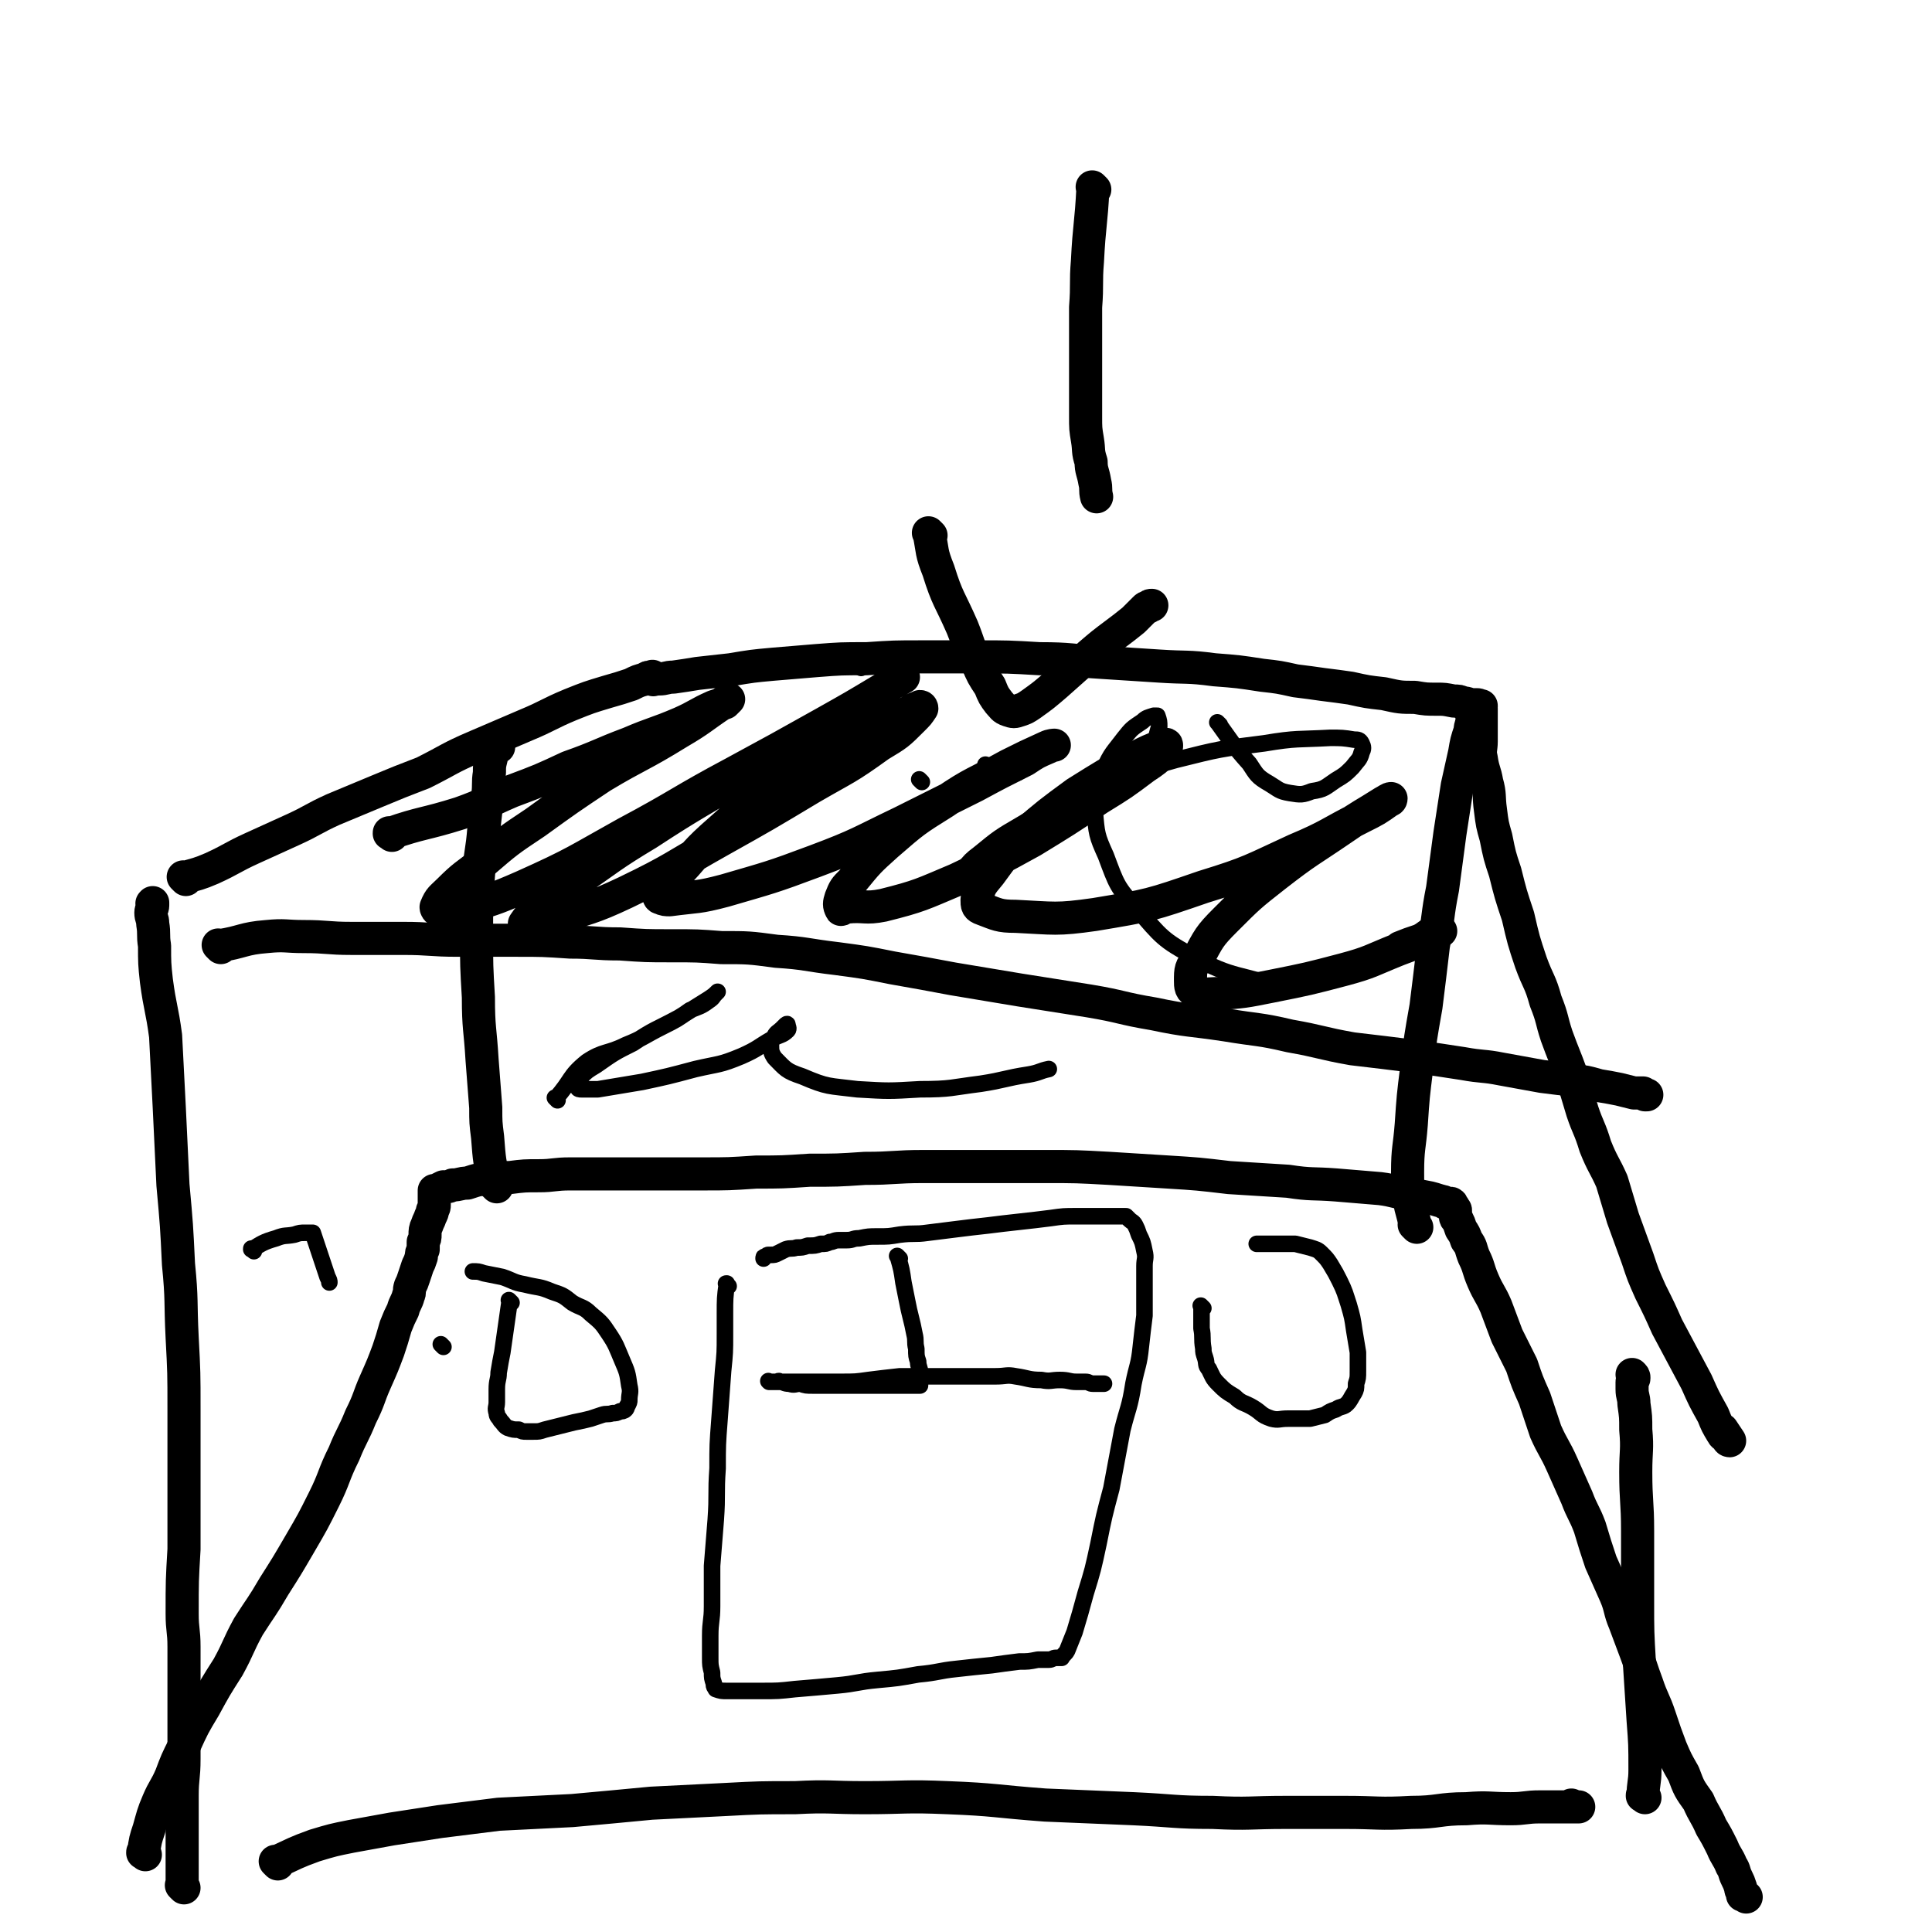 <svg viewBox='0 0 1050 1050' version='1.1' xmlns='http://www.w3.org/2000/svg' xmlns:xlink='http://www.w3.org/1999/xlink'><g fill='none' stroke='#000000' stroke-width='18' stroke-linecap='round' stroke-linejoin='round'><path d='M79,1008c-1,-1 -1,-1 -1,-1 -1,-1 0,0 0,0 0,0 0,0 0,0 0,0 -1,0 0,0 1,-7 1,-7 3,-13 2,-7 2,-8 5,-15 3,-7 4,-7 7,-14 3,-8 3,-8 7,-16 5,-11 5,-11 11,-21 6,-11 6,-11 13,-22 6,-11 5,-11 11,-22 7,-11 7,-10 14,-22 7,-11 7,-11 14,-23 7,-12 7,-12 13,-24 6,-12 5,-13 11,-25 4,-10 5,-10 9,-20 5,-10 4,-10 8,-19 4,-9 4,-9 7,-17 2,-6 2,-6 4,-13 2,-5 2,-5 4,-9 1,-4 2,-4 3,-8 1,-2 0,-2 1,-5 1,-2 1,-2 2,-5 1,-3 1,-3 2,-6 1,-2 1,-2 2,-5 0,-2 0,-2 1,-4 0,-2 0,-2 0,-4 1,-2 1,-2 1,-4 0,-2 0,-3 1,-5 1,-3 1,-2 2,-5 1,-2 1,-2 1,-3 1,-2 1,-2 1,-3 0,-2 0,-2 0,-3 0,-1 0,-1 0,-2 0,-1 0,-1 0,-1 0,0 0,0 0,0 0,0 0,0 0,-1 0,0 0,0 0,0 0,0 0,0 0,-1 0,0 0,0 0,0 1,0 1,0 1,0 0,0 0,0 0,0 2,-1 2,-1 4,-2 3,0 3,0 5,-1 4,0 4,-1 8,-1 6,-2 6,-2 11,-2 6,-1 6,-1 12,-1 8,-1 8,-1 16,-1 8,0 8,-1 17,-1 10,0 10,0 21,0 12,0 12,0 24,0 13,0 13,0 27,0 14,0 14,0 29,-1 14,0 14,0 29,-1 15,0 15,0 30,-1 16,0 16,-1 32,-1 15,0 15,0 30,0 18,0 18,0 36,0 17,0 17,0 35,1 16,1 16,1 32,2 16,1 16,1 33,3 16,1 16,1 32,2 13,2 13,1 26,2 12,1 12,1 24,2 8,1 8,2 16,3 6,1 6,1 11,2 4,1 3,1 7,2 0,0 0,0 0,0 1,0 1,1 2,1 0,0 1,0 1,0 0,0 1,0 1,0 1,0 1,0 1,1 0,0 0,1 0,1 0,0 1,0 1,0 0,0 0,1 0,1 0,0 0,0 0,0 1,1 1,0 1,1 0,0 0,1 0,1 0,0 0,0 0,0 0,1 0,1 0,1 0,1 0,1 0,1 0,1 0,1 1,2 1,2 1,2 2,5 2,3 2,3 3,6 3,4 2,4 4,9 3,6 2,6 5,13 3,7 4,7 7,14 3,8 3,8 6,16 4,8 4,8 8,16 3,9 3,9 7,18 3,9 3,9 6,18 4,9 5,9 9,18 4,9 4,9 8,18 3,8 4,8 7,16 3,10 3,10 6,19 4,9 4,9 8,18 3,7 2,8 5,15 3,8 3,8 6,16 3,8 3,9 6,17 3,9 4,9 7,18 3,9 3,9 6,17 3,7 3,7 7,14 3,8 3,8 8,15 3,7 4,7 7,14 3,5 3,5 6,11 2,5 3,5 5,10 2,3 1,3 3,7 1,2 1,2 2,5 0,1 0,1 1,3 0,1 1,1 2,2 0,0 -1,-1 -2,-1 '/><path d='M151,1013c-1,-1 -1,-1 -1,-1 -1,-1 0,0 0,0 0,0 0,0 0,0 0,0 0,0 0,0 -1,-1 0,0 0,0 0,0 0,0 0,0 11,-5 10,-5 21,-9 10,-3 10,-3 20,-5 11,-2 11,-2 22,-4 13,-2 13,-2 26,-4 16,-2 16,-2 32,-4 20,-1 20,-1 40,-2 22,-2 22,-2 43,-4 20,-1 20,-1 40,-2 19,-1 19,-1 38,-1 19,-1 19,0 38,0 22,0 22,-1 45,0 26,1 26,2 53,4 24,1 24,1 48,2 22,1 22,2 43,2 20,1 20,0 40,0 16,0 16,0 32,0 18,0 18,1 36,0 15,0 15,-2 30,-2 12,-1 12,0 24,0 8,0 8,-1 16,-1 6,0 6,0 12,0 3,0 3,0 6,0 1,0 1,0 2,0 0,0 0,0 1,0 0,0 0,0 0,0 -2,0 -2,0 -4,-1 '/><path d='M100,1026c-1,-1 -1,-1 -1,-1 -1,-1 0,0 0,0 0,0 0,0 0,0 0,0 0,0 0,0 -1,-1 0,0 0,0 0,0 0,0 0,0 0,-6 0,-6 0,-13 0,-9 0,-9 0,-18 0,-9 0,-9 0,-18 0,-10 1,-10 1,-20 0,-12 0,-12 0,-24 0,-14 0,-14 0,-28 0,-4 0,-4 0,-9 0,-9 -1,-9 -1,-18 0,-18 0,-18 1,-35 0,-20 0,-20 0,-39 0,-19 0,-19 0,-37 0,-20 0,-20 -1,-39 -1,-20 0,-20 -2,-40 -1,-21 -1,-21 -3,-43 -1,-21 -1,-21 -2,-42 -1,-20 -1,-20 -2,-39 -2,-15 -3,-15 -5,-30 -1,-9 -1,-10 -1,-19 -1,-6 0,-6 -1,-12 0,-3 -1,-3 -1,-6 0,-2 1,-2 1,-4 0,-1 0,-1 0,-1 0,0 0,0 0,0 0,0 0,-1 0,0 -1,0 0,0 0,1 '/><path d='M270,645c-1,-1 -1,-1 -1,-1 -1,-1 0,0 0,0 0,0 0,0 0,0 0,0 0,0 0,0 -1,-1 0,0 0,0 0,0 0,0 0,0 0,0 0,0 0,0 -3,-13 -3,-13 -4,-26 -1,-8 -1,-8 -1,-16 -1,-13 -1,-13 -2,-26 -1,-17 -2,-17 -2,-34 -1,-17 -1,-17 -1,-34 0,-16 0,-16 1,-32 1,-13 2,-13 3,-26 1,-9 1,-9 2,-17 1,-7 0,-7 1,-13 0,-4 0,-4 1,-8 0,-2 0,-2 1,-5 0,-1 0,-1 1,-2 0,0 1,0 1,0 0,0 0,0 0,0 1,1 1,1 1,1 '/><path d='M894,977c-1,-1 -1,-1 -1,-1 -1,-1 0,0 0,0 0,0 0,0 0,0 0,0 0,0 0,0 -1,-1 0,0 0,0 0,0 0,0 0,0 0,0 -1,0 0,0 0,-7 1,-7 1,-14 0,-14 0,-14 -1,-27 -1,-16 -1,-16 -2,-31 -1,-17 -1,-17 -1,-34 0,-19 0,-19 0,-38 0,-16 -1,-16 -1,-32 0,-12 1,-12 0,-23 0,-7 0,-7 -1,-14 0,-4 -1,-4 -1,-8 0,-2 0,-2 0,-4 0,-1 1,-1 1,-2 0,0 0,0 0,0 0,-1 0,-1 -1,-2 '/><path d='M770,667c-1,-1 -1,-1 -1,-1 -1,-1 0,0 0,0 0,0 0,0 0,0 0,0 0,0 0,0 -1,-1 0,0 0,0 -1,-7 -2,-7 -3,-14 -1,-8 -1,-8 -1,-15 0,-13 1,-13 2,-26 1,-15 1,-15 3,-31 2,-16 2,-16 5,-33 2,-16 2,-16 4,-33 3,-16 2,-16 5,-31 2,-15 2,-15 4,-30 2,-13 2,-13 4,-26 2,-9 2,-9 4,-18 1,-6 1,-6 3,-12 0,-3 1,-3 1,-6 1,-3 0,-4 0,-6 0,0 0,0 0,0 -1,0 -1,0 -1,0 -1,0 -1,0 -1,-1 '/><path d='M101,478c-1,-1 -1,-1 -1,-1 -1,-1 0,0 0,0 0,0 0,0 0,0 0,0 0,0 0,0 -1,-1 0,0 0,0 0,0 0,0 0,0 0,0 0,0 0,0 -1,-1 0,0 0,0 0,0 0,0 0,0 0,0 0,0 0,0 -1,-1 0,0 0,0 7,-2 8,-2 15,-5 11,-5 11,-6 22,-11 11,-5 11,-5 22,-10 11,-5 11,-6 22,-11 12,-5 12,-5 24,-10 12,-5 12,-5 25,-10 14,-7 14,-8 28,-14 14,-6 14,-6 28,-12 12,-5 12,-6 24,-11 10,-4 10,-4 20,-7 7,-2 7,-2 13,-4 4,-2 4,-2 8,-3 1,-1 1,-1 3,-1 0,0 0,0 1,0 0,0 0,0 0,0 0,0 0,0 0,0 -1,-1 0,0 0,0 0,0 0,0 0,0 0,1 0,1 0,1 0,0 0,0 0,0 0,1 0,0 0,0 -1,0 0,0 0,0 0,0 0,0 0,0 0,1 0,0 0,0 -1,0 0,0 0,0 0,0 0,0 0,0 0,1 0,0 0,0 -1,0 0,0 0,0 0,0 0,0 0,0 0,1 0,0 0,0 -1,0 0,0 0,0 0,0 0,0 0,0 1,0 1,0 1,0 1,0 1,0 2,0 4,0 4,-1 8,-1 7,-1 7,-1 13,-2 9,-1 9,-1 18,-2 12,-2 12,-2 23,-3 12,-1 12,-1 24,-2 13,-1 13,-1 27,-1 15,-1 15,-1 30,-1 15,0 15,0 30,0 17,0 17,0 34,1 17,0 17,1 34,2 15,1 15,1 31,2 15,1 15,0 30,2 13,1 13,1 26,3 9,1 9,1 18,3 8,1 8,1 15,2 8,1 8,1 15,2 9,2 9,2 18,3 9,2 9,2 17,2 6,1 6,1 12,1 4,0 4,0 9,1 3,0 3,0 5,1 3,0 3,1 5,1 2,0 2,0 3,0 1,0 1,1 2,1 0,0 0,0 0,0 0,0 0,0 0,0 0,0 0,-1 0,0 -1,0 0,0 0,1 0,0 0,0 0,0 0,1 0,1 0,1 0,1 0,1 0,1 0,1 0,1 0,1 0,1 0,1 0,1 0,2 0,2 0,4 0,2 0,2 0,4 0,3 0,3 0,6 0,4 -1,5 0,9 1,7 2,7 3,13 2,7 1,8 2,15 1,8 1,8 3,15 2,10 2,10 5,19 3,12 3,12 7,24 3,13 3,13 7,25 4,11 5,10 8,21 4,10 3,10 6,19 4,11 4,10 8,21 3,10 3,10 6,20 3,9 4,9 7,19 4,10 5,10 9,19 3,10 3,10 6,20 4,11 4,11 8,22 3,9 3,9 7,18 5,10 5,10 9,19 8,15 8,15 16,30 4,9 4,9 9,18 2,5 2,5 5,10 1,2 2,1 3,3 0,1 1,1 1,1 0,0 0,0 0,0 -2,-3 -2,-3 -4,-6 '/><path d='M120,515c-1,-1 -1,-1 -1,-1 -1,-1 0,0 0,0 0,0 0,0 0,0 0,0 0,0 0,0 -1,-1 0,0 0,0 0,0 0,0 0,0 0,0 0,0 0,0 -1,-1 0,0 0,0 13,-2 13,-4 26,-5 10,-1 10,0 20,0 13,0 13,1 26,1 14,0 14,0 28,0 15,0 15,1 30,1 16,0 16,0 32,0 14,0 14,0 29,1 13,0 13,1 27,1 14,1 14,1 28,1 14,0 14,0 27,1 15,0 15,0 30,2 16,1 16,2 33,4 15,2 15,2 30,5 17,3 17,3 33,6 18,3 18,3 36,6 19,3 19,3 38,6 18,3 17,4 35,7 19,4 19,3 39,6 18,3 18,2 35,6 17,3 17,4 34,7 17,2 17,2 33,4 14,2 14,2 27,4 11,2 11,1 21,3 11,2 11,2 22,4 8,1 8,1 16,2 8,1 8,1 15,3 6,1 6,1 11,2 4,1 4,1 8,2 2,0 2,0 4,0 0,0 0,0 1,0 0,0 0,0 1,1 0,0 0,0 1,0 0,0 0,0 0,0 0,0 0,0 0,0 '/><path d='M595,103c-1,-1 -1,-1 -1,-1 -1,-1 0,0 0,0 0,0 0,0 0,0 0,0 0,0 0,0 -1,-1 0,0 0,0 -1,20 -2,20 -3,40 -1,12 0,12 -1,25 0,12 0,12 0,25 0,10 0,10 0,20 0,7 0,7 0,14 0,7 0,7 1,13 1,6 0,6 2,12 0,5 1,5 2,11 1,4 0,4 1,8 '/><path d='M506,291c-1,-1 -1,-1 -1,-1 -1,-1 0,0 0,0 0,0 0,0 0,0 0,0 0,0 0,0 -1,-1 0,0 0,0 0,0 0,0 0,0 2,10 1,10 5,20 5,16 6,15 13,31 4,10 3,10 8,19 3,7 3,7 7,13 2,5 2,5 5,9 2,2 2,3 5,4 3,1 3,1 6,0 3,-1 3,-1 6,-3 7,-5 7,-5 14,-11 9,-8 9,-8 18,-16 7,-6 7,-6 15,-12 4,-3 4,-3 9,-7 3,-3 3,-3 6,-6 1,-1 1,-1 2,-1 1,-1 1,-1 2,-1 '/><path d='M213,454c-1,-1 -1,-1 -1,-1 -1,-1 0,0 0,0 0,0 0,0 0,0 0,0 0,0 0,0 -1,-1 0,0 0,0 0,0 0,0 0,0 0,0 -1,0 0,0 17,-6 19,-5 38,-11 14,-5 14,-6 28,-12 16,-6 16,-6 31,-13 17,-6 17,-7 33,-13 14,-6 14,-5 28,-11 9,-4 9,-5 18,-9 3,-1 3,-1 6,-2 1,-1 1,-1 2,-2 0,0 0,0 0,0 -2,1 -2,1 -3,2 -12,8 -12,9 -24,16 -21,13 -22,12 -42,24 -18,12 -18,12 -36,25 -15,10 -15,10 -29,22 -9,7 -10,7 -18,15 -4,4 -5,4 -7,9 0,1 1,2 2,2 5,1 5,1 11,-1 17,-5 18,-5 34,-12 29,-13 29,-14 56,-29 30,-16 29,-17 59,-33 24,-13 24,-13 49,-27 16,-9 16,-9 31,-18 6,-4 7,-4 12,-7 0,-1 -1,-1 -1,-1 -1,0 -1,1 -1,1 -14,10 -13,11 -28,20 -27,18 -28,17 -57,33 -26,16 -26,15 -52,32 -20,12 -20,13 -39,26 -11,8 -11,8 -22,16 -3,3 -4,4 -6,7 0,1 0,1 1,1 7,-1 7,0 14,-3 20,-7 21,-6 40,-15 27,-13 26,-14 51,-28 25,-14 25,-14 50,-29 19,-11 19,-10 37,-23 10,-6 10,-6 18,-14 3,-3 3,-3 5,-6 0,0 0,-1 -1,-1 -2,1 -3,1 -6,3 -12,6 -12,5 -23,12 -25,14 -26,12 -50,28 -18,13 -18,14 -34,28 -11,10 -10,11 -20,21 -5,5 -6,5 -9,10 0,1 0,2 1,2 2,1 3,1 5,1 15,-2 15,-1 30,-5 24,-7 25,-7 49,-16 24,-9 24,-10 47,-21 20,-10 20,-10 40,-20 13,-7 13,-7 27,-14 6,-4 6,-4 13,-7 1,-1 3,-1 3,-1 0,0 -2,0 -4,1 -11,5 -11,5 -21,10 -18,10 -19,9 -35,20 -16,10 -16,10 -31,23 -10,9 -10,9 -19,20 -4,4 -4,4 -6,9 -1,3 -1,4 0,6 0,1 1,-1 3,-1 10,-1 10,1 20,-1 20,-5 21,-6 40,-14 21,-10 21,-10 41,-21 18,-11 18,-11 36,-23 13,-8 13,-8 25,-17 6,-4 6,-4 11,-9 1,-1 1,-2 1,-3 0,-1 -1,0 -2,0 -7,3 -8,3 -15,7 -16,9 -16,9 -32,19 -15,11 -15,11 -29,23 -10,10 -10,10 -18,21 -5,6 -6,7 -7,14 0,3 0,4 3,5 8,3 9,4 18,4 21,1 22,2 43,-1 30,-5 30,-5 59,-15 26,-8 26,-9 50,-20 19,-8 18,-9 36,-18 8,-4 8,-4 15,-9 1,0 1,-1 1,-1 -1,0 -2,1 -4,2 -11,7 -12,7 -22,14 -19,13 -19,12 -37,26 -14,11 -14,11 -27,24 -9,9 -9,10 -15,21 -4,5 -4,6 -4,12 0,3 0,5 3,6 5,2 6,1 12,1 14,-1 14,-1 29,-4 20,-4 20,-4 39,-9 15,-4 15,-5 30,-11 8,-3 8,-3 16,-6 3,-1 3,-2 5,-3 1,-1 2,-1 2,-1 -1,-1 -2,-1 -3,0 -4,2 -4,3 -8,5 -6,2 -6,2 -11,4 '/></g>
<g fill='none' stroke='#000000' stroke-width='9' stroke-linecap='round' stroke-linejoin='round'><path d='M396,699c-1,-1 -1,-1 -1,-1 -1,-1 0,0 0,0 0,0 0,0 0,0 0,0 0,0 0,0 -1,-1 0,0 0,0 0,0 0,0 0,0 0,0 0,-1 0,0 -1,7 -1,8 -1,16 0,6 0,6 0,11 0,10 0,10 -1,20 -1,13 -1,13 -2,27 -1,13 -1,13 -1,26 -1,14 0,14 -1,28 -1,12 -1,12 -2,25 0,11 0,11 0,22 0,8 -1,8 -1,16 0,6 0,6 0,12 0,4 0,4 1,8 0,3 0,3 1,6 0,2 0,1 1,3 0,0 0,0 0,0 3,1 3,1 6,1 4,0 4,0 8,0 6,0 6,0 11,0 9,0 9,0 18,-1 12,-1 12,-1 23,-2 11,-1 11,-2 22,-3 11,-1 11,-1 22,-3 11,-1 11,-2 21,-3 9,-1 9,-1 19,-2 7,-1 7,-1 15,-2 5,0 5,0 10,-1 3,0 3,0 6,0 2,0 2,-1 4,-1 1,0 1,0 3,0 0,0 0,0 0,0 0,0 0,0 0,0 1,-2 2,-2 3,-4 2,-5 2,-5 4,-10 3,-10 3,-10 6,-21 4,-13 4,-13 7,-27 3,-15 3,-15 7,-30 3,-16 3,-16 6,-32 3,-12 4,-12 6,-25 2,-10 3,-10 4,-20 1,-9 1,-9 2,-17 0,-7 0,-7 0,-15 0,-6 0,-6 0,-12 0,-4 1,-4 0,-8 -1,-5 -1,-5 -3,-9 -1,-3 -1,-3 -2,-5 -1,-2 -2,-2 -3,-3 -1,-1 -1,-1 -2,-2 0,0 0,0 0,0 0,0 0,0 -1,0 -1,0 -1,0 -1,0 -2,0 -2,0 -4,0 -2,0 -2,0 -4,0 -3,0 -3,0 -7,0 -5,0 -5,0 -10,0 -7,0 -7,0 -14,1 -8,1 -8,1 -17,2 -9,1 -9,1 -17,2 -9,1 -9,1 -17,2 -8,1 -8,1 -16,2 -7,1 -7,0 -15,1 -6,1 -6,1 -12,1 -5,0 -5,0 -10,1 -4,0 -3,1 -7,1 -2,0 -2,0 -4,0 -3,0 -3,1 -5,1 -2,1 -2,1 -5,1 -3,1 -3,1 -7,1 -3,1 -3,1 -6,1 -3,1 -3,0 -6,1 -2,1 -2,1 -4,2 -2,1 -2,1 -4,1 -1,0 -1,0 -1,0 -1,0 -1,0 -2,1 -1,0 -1,0 -1,1 0,0 0,0 0,0 0,0 0,0 0,0 '/><path d='M489,684c-1,-1 -1,-1 -1,-1 -1,-1 0,0 0,0 0,0 0,0 0,0 0,0 0,0 0,0 -1,-1 0,0 0,0 0,0 0,0 0,0 0,0 0,0 0,0 -1,-1 0,0 0,0 0,0 0,0 0,0 0,0 0,0 0,0 -1,-1 0,0 0,0 2,7 2,7 3,14 1,5 1,5 2,10 1,5 1,5 2,9 1,4 1,4 2,9 1,4 0,4 1,8 0,4 0,4 1,7 0,3 1,3 1,6 0,1 0,1 0,3 0,1 0,1 0,1 0,1 0,1 0,1 0,0 0,0 0,0 0,1 0,1 0,1 0,1 0,1 0,1 0,0 0,0 0,0 0,0 0,0 0,0 -1,-1 0,0 0,0 0,0 0,0 0,0 -1,0 -1,0 -2,0 -2,0 -2,0 -4,0 -3,0 -3,0 -7,0 -4,0 -4,0 -9,0 -5,0 -5,0 -9,0 -4,0 -4,0 -7,0 -3,0 -3,0 -7,0 -2,0 -2,0 -5,0 -4,0 -4,0 -8,0 -4,0 -4,0 -7,-1 -3,0 -3,1 -6,0 -3,0 -3,-1 -5,-1 -1,-1 -1,0 -2,0 -2,0 -2,0 -3,0 0,0 0,0 0,0 -1,0 -1,0 -1,0 0,0 0,0 0,0 0,0 0,0 0,0 -1,-1 0,0 0,0 0,0 1,0 1,0 1,0 1,0 2,0 3,0 3,0 7,0 4,0 4,0 8,0 5,0 5,0 11,0 5,0 5,0 10,0 8,0 8,0 15,-1 8,-1 8,-1 17,-2 7,0 8,0 15,0 8,0 8,0 15,0 6,0 6,0 12,0 5,0 5,0 10,0 6,0 6,-1 11,0 7,1 7,2 14,2 5,1 5,0 10,0 5,0 5,1 9,1 3,0 3,0 5,0 2,0 2,1 4,1 1,0 1,0 2,0 0,0 0,0 0,0 1,0 1,0 1,0 0,0 0,0 0,0 1,0 1,0 1,0 0,0 0,0 0,0 1,0 1,0 2,0 '/><path d='M654,711c-1,-1 -1,-1 -1,-1 -1,-1 0,0 0,0 0,0 0,0 0,0 0,0 0,0 0,0 -1,-1 0,0 0,0 0,6 0,6 0,12 0,0 0,0 0,0 1,5 0,5 1,11 0,2 0,2 1,5 1,3 0,4 2,6 2,4 2,5 5,8 4,4 4,4 9,7 4,4 5,3 10,6 5,3 4,4 10,6 4,1 4,0 9,0 3,0 3,0 7,0 3,0 3,0 5,0 4,-1 4,-1 8,-2 3,-2 3,-2 6,-3 3,-2 4,-1 6,-3 2,-2 2,-3 4,-6 1,-2 1,-2 1,-5 1,-3 1,-3 1,-7 0,-5 0,-5 0,-10 -1,-6 -1,-6 -2,-12 -1,-7 -1,-7 -3,-14 -2,-6 -2,-7 -5,-13 -2,-4 -2,-4 -5,-9 -2,-3 -2,-3 -5,-6 -2,-2 -3,-2 -6,-3 -4,-1 -4,-1 -8,-2 -5,0 -5,0 -9,0 -5,0 -5,0 -10,0 -1,0 -1,0 -2,0 '/><path d='M241,732c-1,-1 -1,-1 -1,-1 -1,-1 0,0 0,0 0,0 0,0 0,0 0,0 0,0 0,0 -1,-1 0,0 0,0 0,0 0,0 0,0 '/><path d='M278,708c-1,-1 -1,-1 -1,-1 -1,-1 0,0 0,0 0,0 0,0 0,0 0,0 0,0 0,0 -1,-1 0,0 0,0 0,0 0,0 0,0 0,0 0,0 0,0 -1,-1 0,0 0,0 0,0 0,0 0,0 -2,14 -2,14 -4,28 -1,5 -1,5 -2,11 0,4 -1,4 -1,9 0,3 0,3 0,7 0,3 -1,3 0,6 0,2 1,2 2,4 2,2 2,3 4,4 3,1 3,1 6,1 2,1 2,1 4,1 2,0 2,0 4,0 3,0 3,0 6,-1 4,-1 4,-1 8,-2 4,-1 4,-1 8,-2 5,-1 5,-1 9,-2 3,-1 3,-1 6,-2 3,-1 3,0 6,-1 2,0 2,0 4,-1 1,0 2,0 3,-1 1,-1 0,-1 1,-2 1,-2 1,-2 1,-3 0,-4 1,-4 0,-8 -1,-7 -1,-7 -4,-14 -3,-7 -3,-8 -7,-14 -4,-6 -4,-6 -10,-11 -4,-4 -5,-3 -10,-6 -5,-4 -5,-4 -11,-6 -7,-3 -7,-2 -15,-4 -6,-1 -6,-2 -12,-4 -5,-1 -5,-1 -10,-2 -3,-1 -3,-1 -6,-1 '/><path d='M303,598c-1,-1 -1,-1 -1,-1 -1,-1 0,0 0,0 0,0 0,0 0,0 0,0 0,0 0,0 -1,-1 0,0 0,0 0,0 0,0 0,0 9,-10 7,-12 17,-20 9,-6 11,-4 21,-9 10,-4 10,-5 20,-10 8,-4 8,-4 15,-9 5,-2 6,-2 10,-5 3,-2 2,-2 4,-4 1,-1 1,-1 1,-1 0,0 0,0 0,0 -2,2 -2,2 -5,4 -8,5 -8,5 -16,10 -13,7 -13,6 -25,14 -10,5 -10,5 -20,12 -5,3 -5,3 -9,7 -2,2 -2,3 -1,5 0,1 1,1 2,1 5,0 5,0 9,0 12,-2 12,-2 24,-4 14,-3 14,-3 29,-7 13,-3 13,-2 25,-7 9,-4 9,-5 16,-9 5,-3 6,-2 9,-5 1,-1 0,-2 0,-3 0,-1 -1,0 -1,0 -1,1 -1,1 -2,2 -2,2 -3,2 -4,4 -1,2 -2,2 -2,5 0,3 0,4 2,7 6,6 6,7 15,10 14,6 14,5 30,7 17,1 17,1 34,0 17,0 17,-1 33,-3 13,-2 13,-3 26,-5 6,-1 6,-2 11,-3 '/><path d='M138,680c-1,-1 -1,-1 -1,-1 -1,-1 0,0 0,0 0,0 0,0 0,0 0,0 0,0 0,0 -1,-1 0,0 0,0 0,0 0,0 0,0 0,0 -1,0 0,0 5,-3 6,-4 13,-6 5,-2 5,-1 10,-2 3,-1 3,-1 6,-1 2,0 2,0 4,0 0,0 0,0 0,0 4,12 4,12 8,24 1,2 1,2 1,3 '/><path d='M663,394c-1,-1 -1,-1 -1,-1 -1,-1 0,0 0,0 0,0 0,0 0,0 0,0 0,0 0,0 -1,-1 0,0 0,0 0,0 0,0 0,0 0,0 0,0 0,0 -1,-1 0,0 0,0 0,0 0,0 0,0 0,0 0,0 0,0 -1,-1 0,0 0,0 0,0 0,0 0,0 0,0 0,0 0,0 -1,-1 0,0 0,0 8,11 8,12 17,22 4,6 4,7 11,11 5,3 5,4 11,5 6,1 7,1 12,-1 7,-1 7,-2 13,-6 5,-3 5,-3 9,-7 3,-4 4,-4 5,-8 1,-2 1,-3 0,-5 -1,-2 -2,-2 -4,-2 -6,-1 -7,-1 -13,-1 -18,1 -18,0 -36,3 -24,3 -24,3 -48,9 -25,7 -25,7 -48,17 -19,7 -19,8 -36,18 -12,7 -12,7 -23,16 -4,3 -5,4 -8,8 -1,1 0,2 1,2 2,0 2,0 5,-1 11,-4 11,-4 22,-9 16,-8 16,-8 31,-18 14,-9 14,-9 26,-20 9,-9 10,-9 16,-19 4,-5 3,-6 5,-12 0,-3 0,-3 -1,-6 -1,0 -1,0 -2,0 -3,1 -4,1 -6,3 -6,4 -6,4 -10,9 -6,8 -7,8 -11,17 -4,11 -5,11 -5,23 1,12 1,13 6,24 6,16 6,17 17,29 13,15 14,17 31,26 21,12 26,9 47,17 '/><path d='M468,363c-1,-1 -1,-1 -1,-1 -1,-1 0,0 0,0 0,0 0,0 0,0 '/><path d='M501,425c-1,-1 -1,-1 -1,-1 -1,-1 0,0 0,0 0,0 0,0 0,0 0,0 0,0 0,0 '/><path d='M537,417c-1,-1 -1,-1 -1,-1 -1,-1 0,0 0,0 0,0 0,0 0,0 0,0 -1,-1 0,0 7,1 8,2 17,4 '/><path d='M502,391c-1,-1 -1,-1 -1,-1 -1,-1 0,0 0,0 0,0 0,0 0,0 0,0 0,0 0,0 '/></g>
</svg>